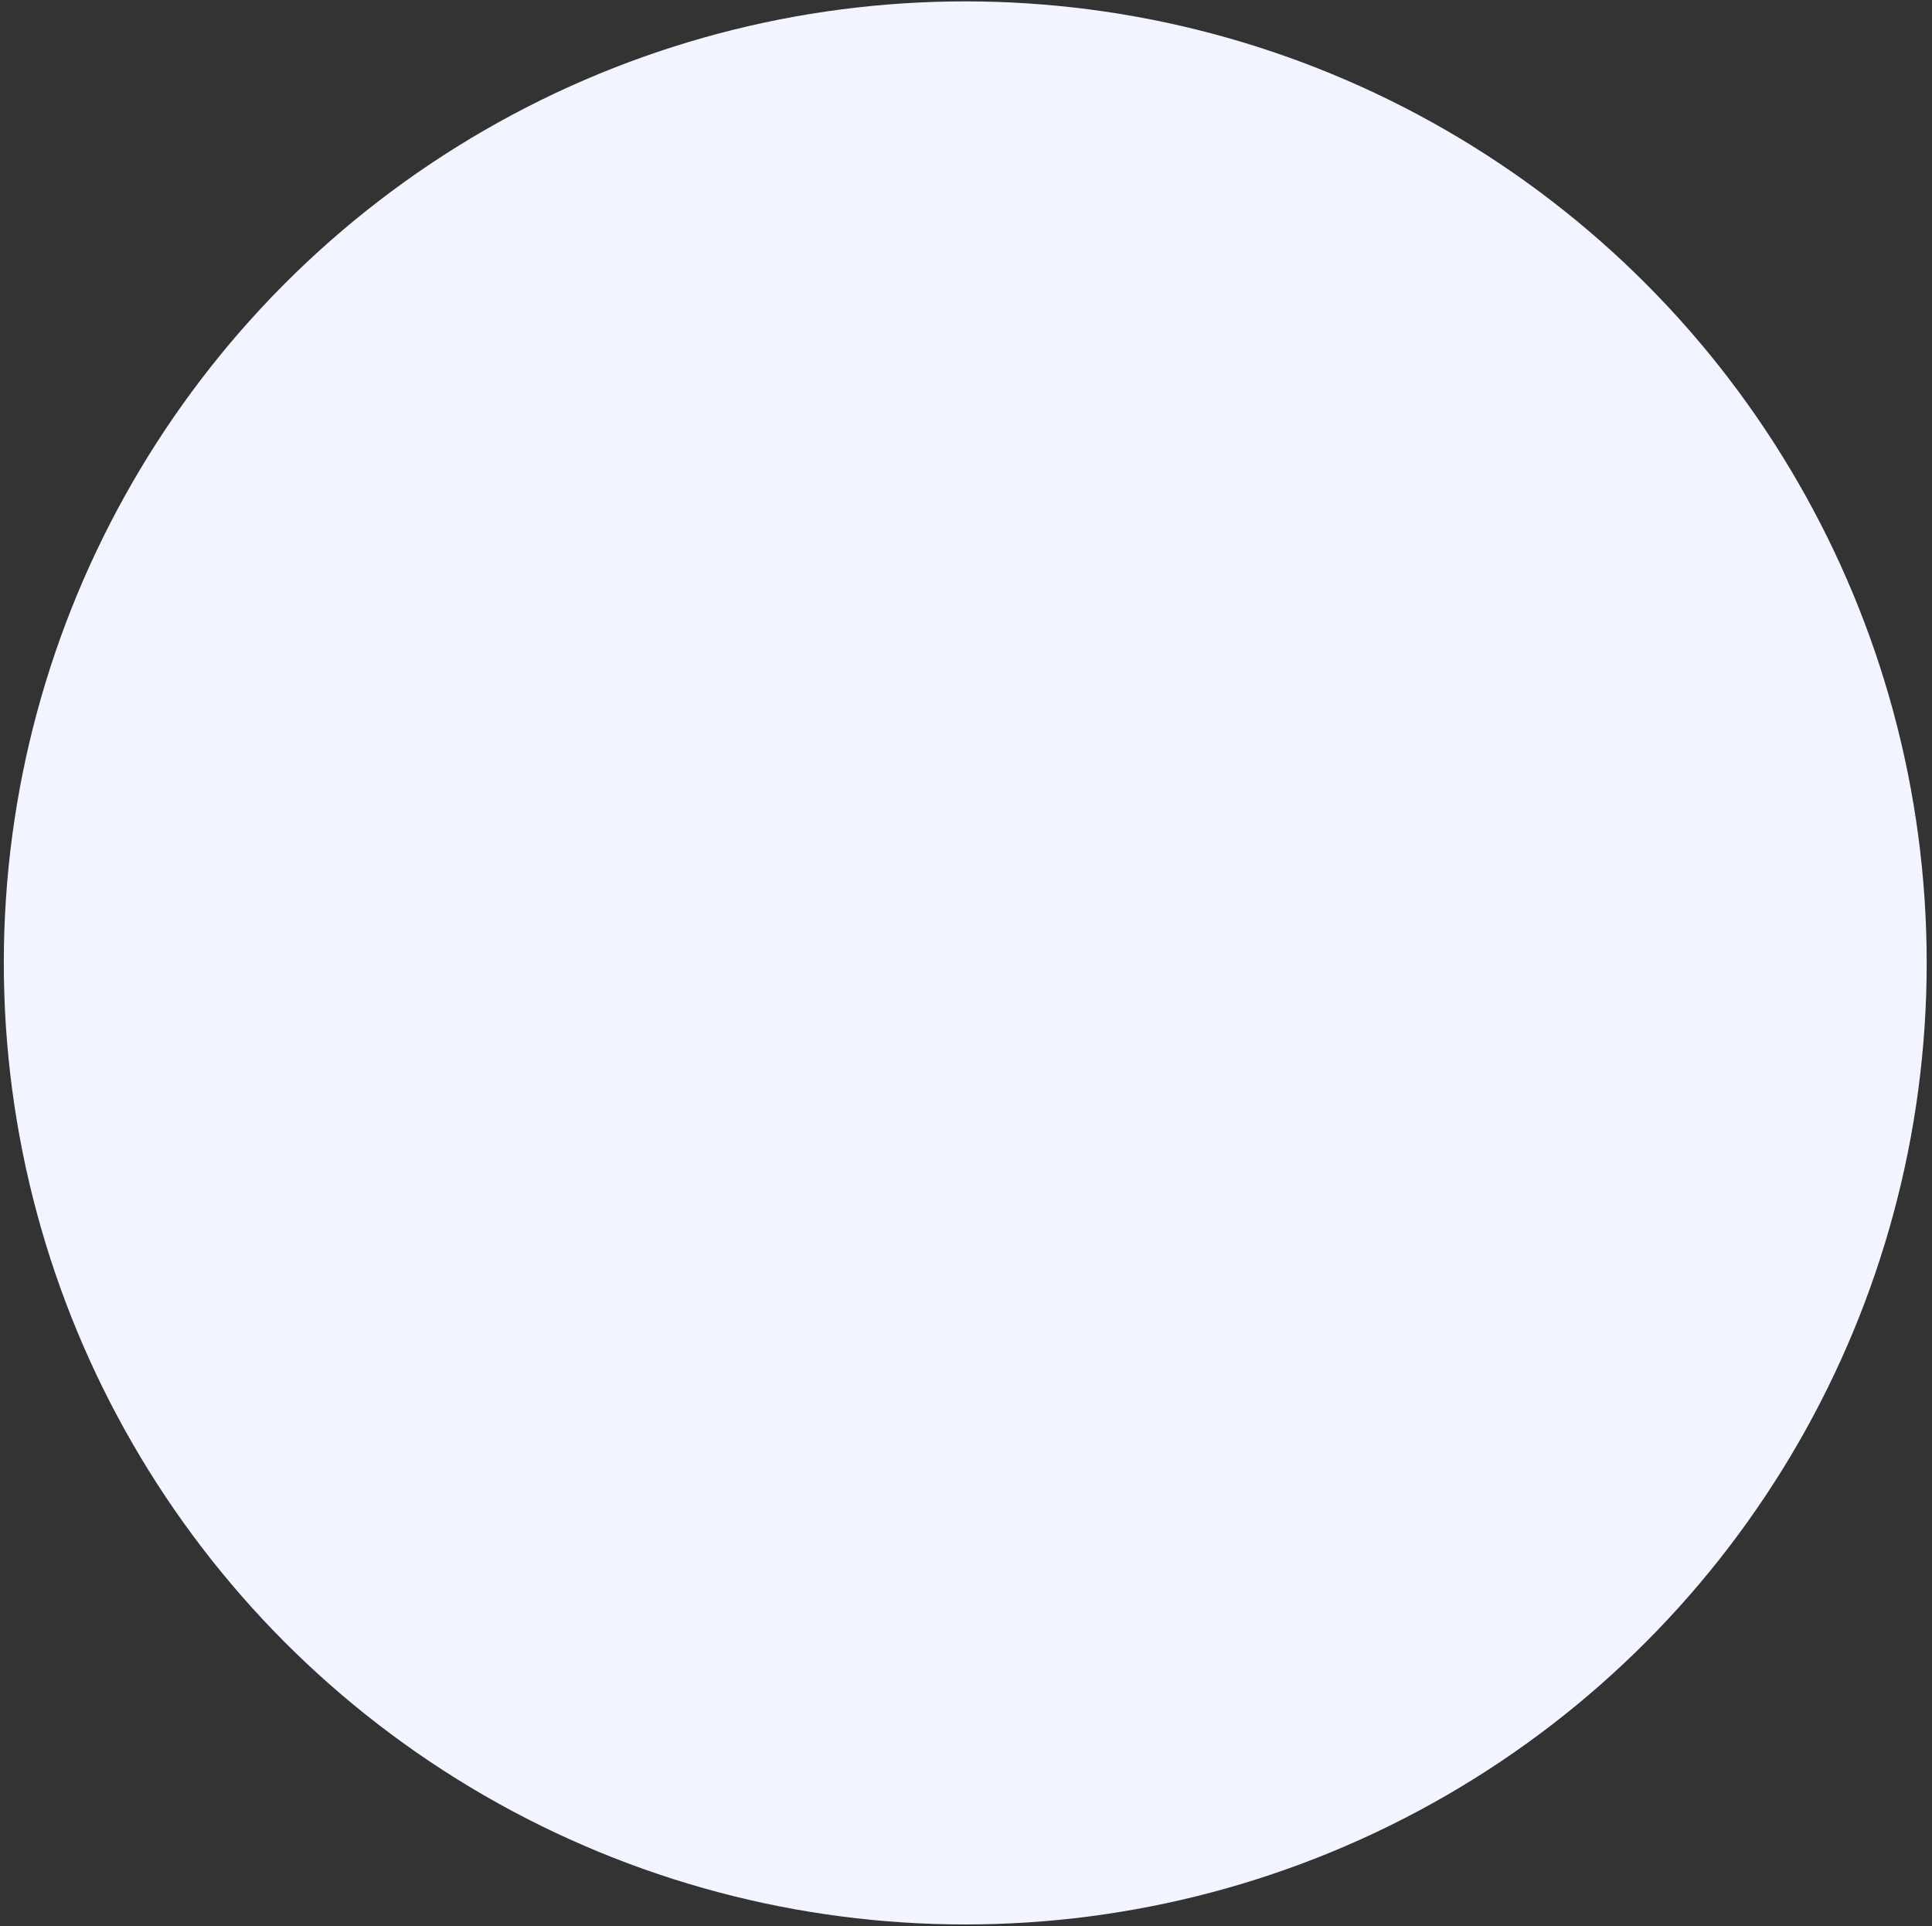 <svg width="332" height="331" viewBox="0 0 332 331" fill="none" xmlns="http://www.w3.org/2000/svg">
<rect x="0" y="0" width="332" height="331" fill="#333333" stroke="none"/>
<circle cx="165.871" cy="165.455" r="165.217" fill="#F2F5FF"/>
</svg>
